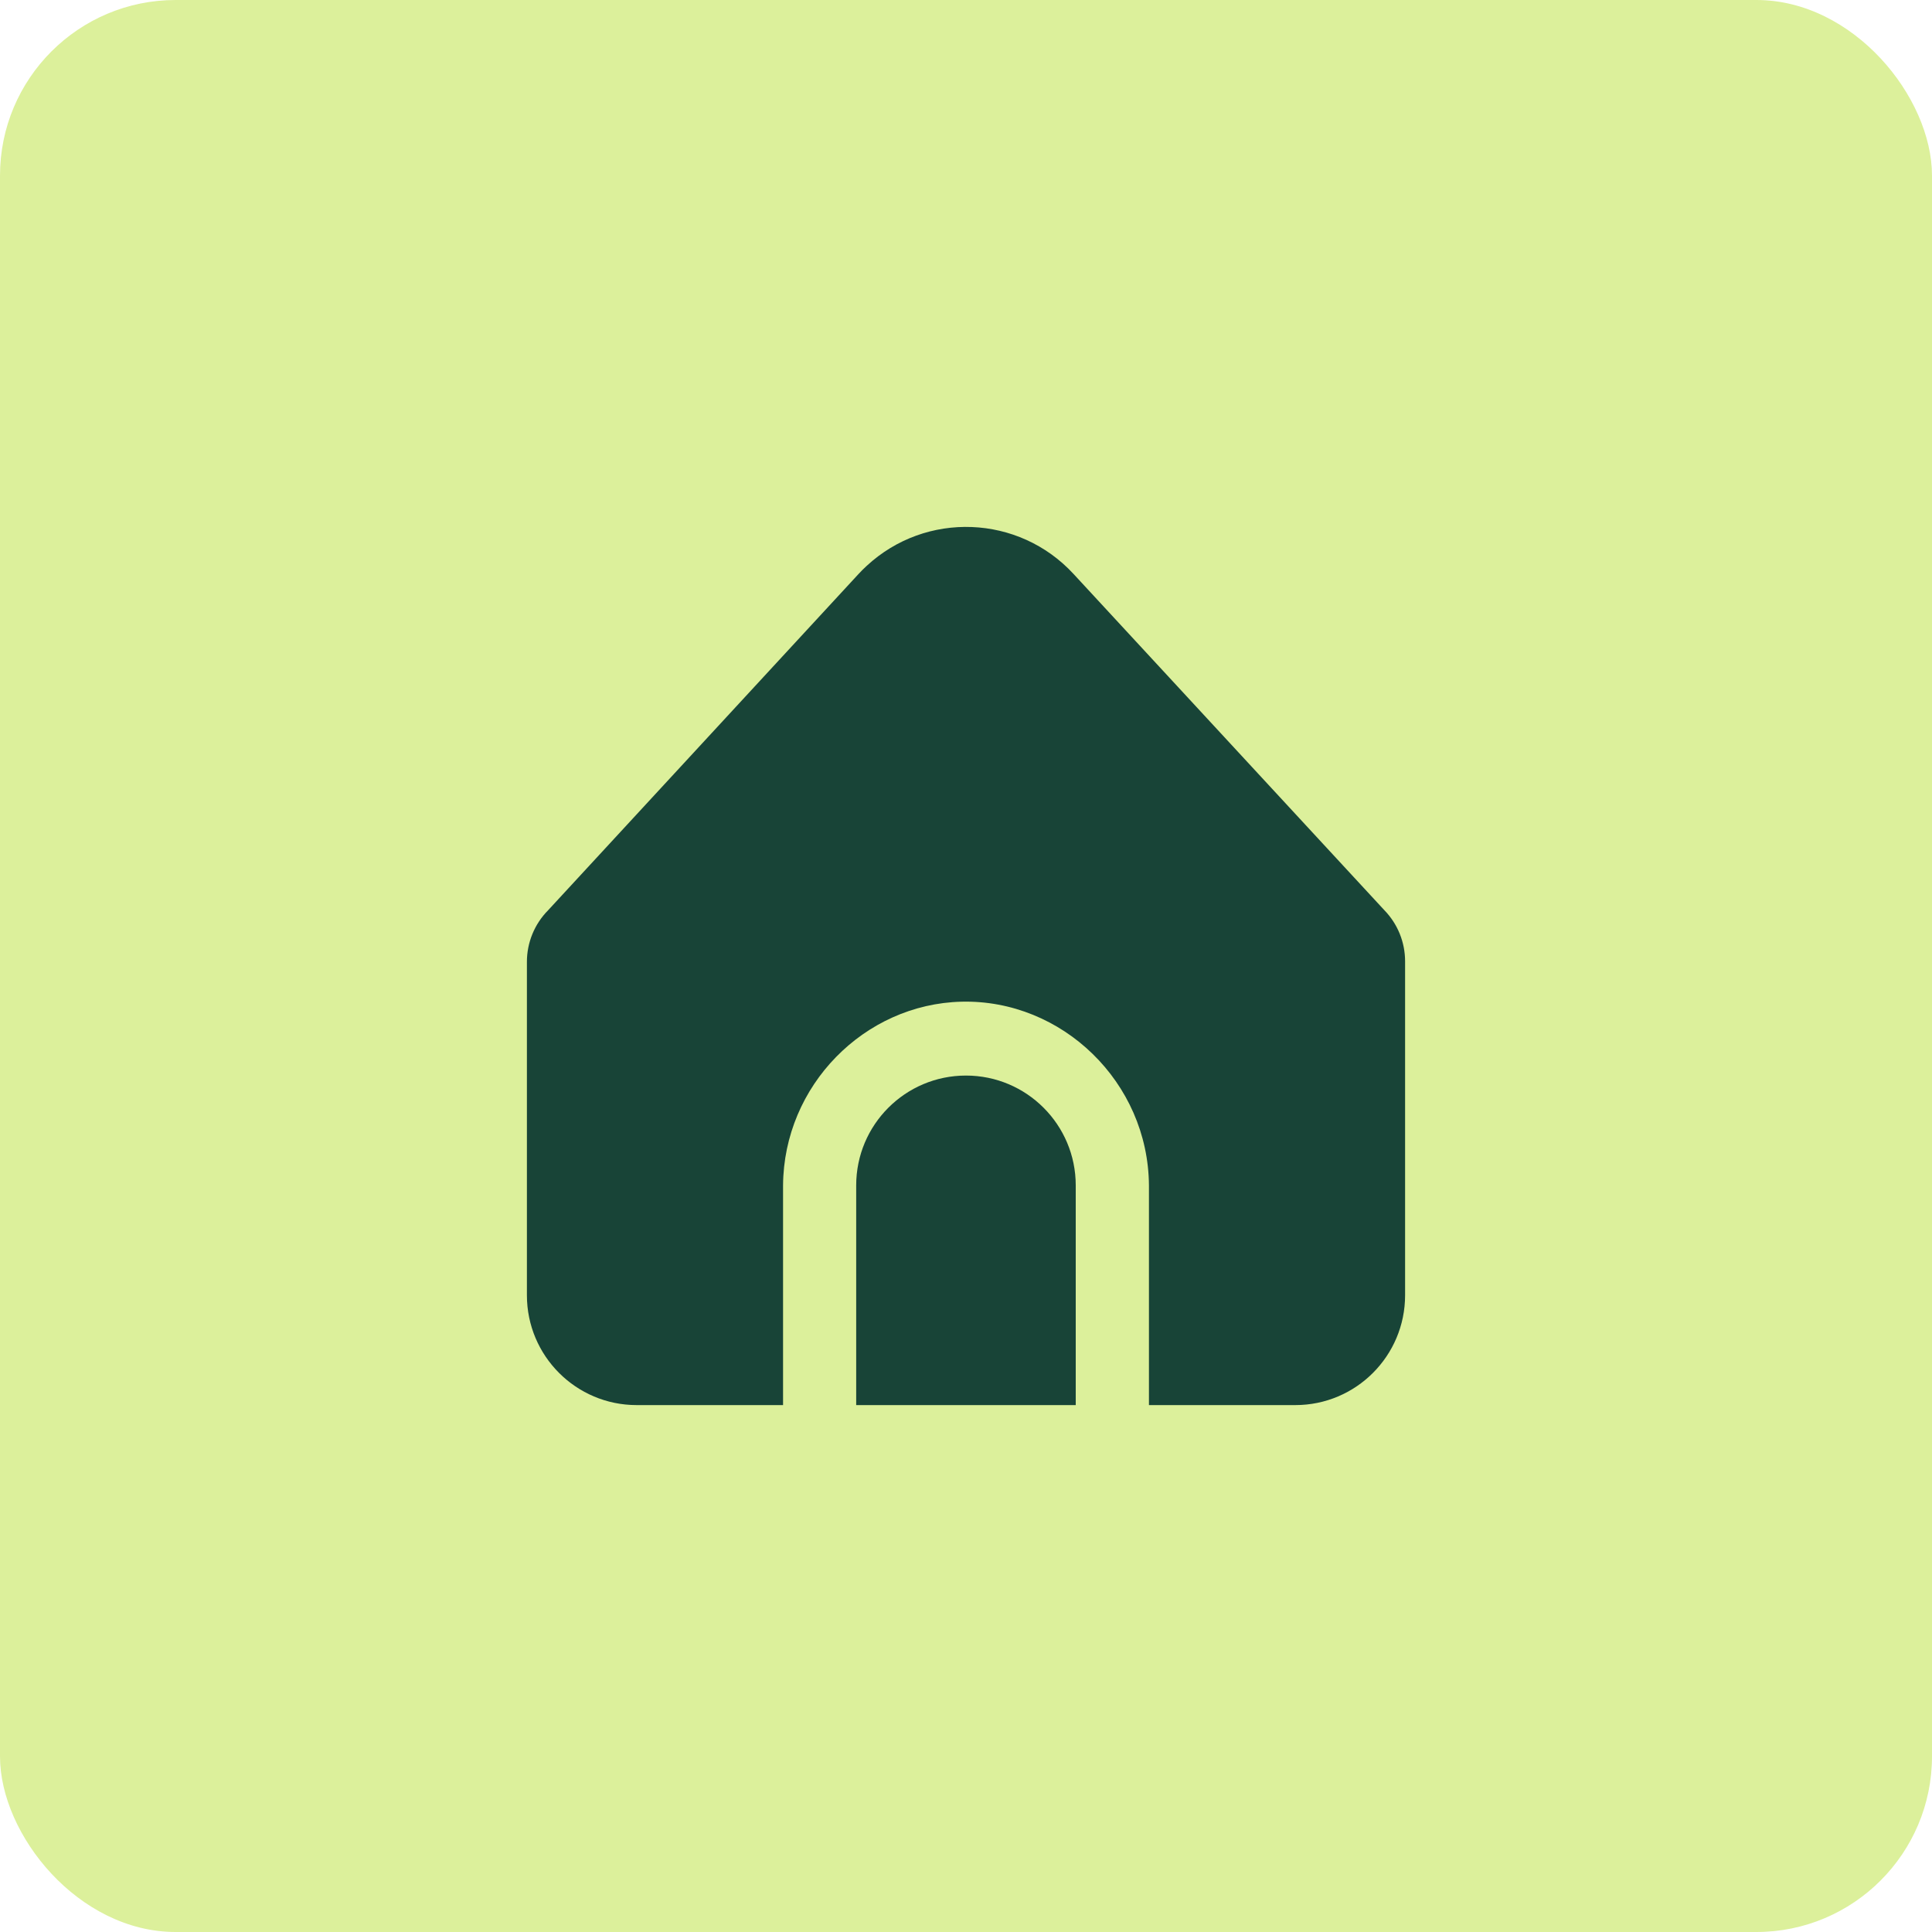 <?xml version="1.0" encoding="UTF-8"?> <svg xmlns="http://www.w3.org/2000/svg" width="55" height="55" viewBox="0 0 55 55" fill="none"><rect width="55" height="55" rx="5" fill="#DCF09B"></rect><path d="M27.499 30.619C25.773 30.619 24.374 32.019 24.374 33.746V40H30.624V33.746C30.624 32.019 29.225 30.619 27.499 30.619Z" fill="#184437"></path><path d="M32.708 33.746V40H36.875C38.601 40 40 38.6 40 36.873V27.366C40 26.825 39.79 26.304 39.413 25.915L30.561 16.339C29 14.648 26.363 14.545 24.674 16.108C24.593 16.182 24.516 16.259 24.442 16.339L15.605 25.912C15.217 26.303 15 26.831 15 27.382V36.873C15 38.6 16.399 40 18.125 40H22.292V33.746C22.311 30.904 24.604 28.583 27.373 28.516C30.235 28.447 32.687 30.808 32.708 33.746Z" fill="#184437"></path></svg> 
